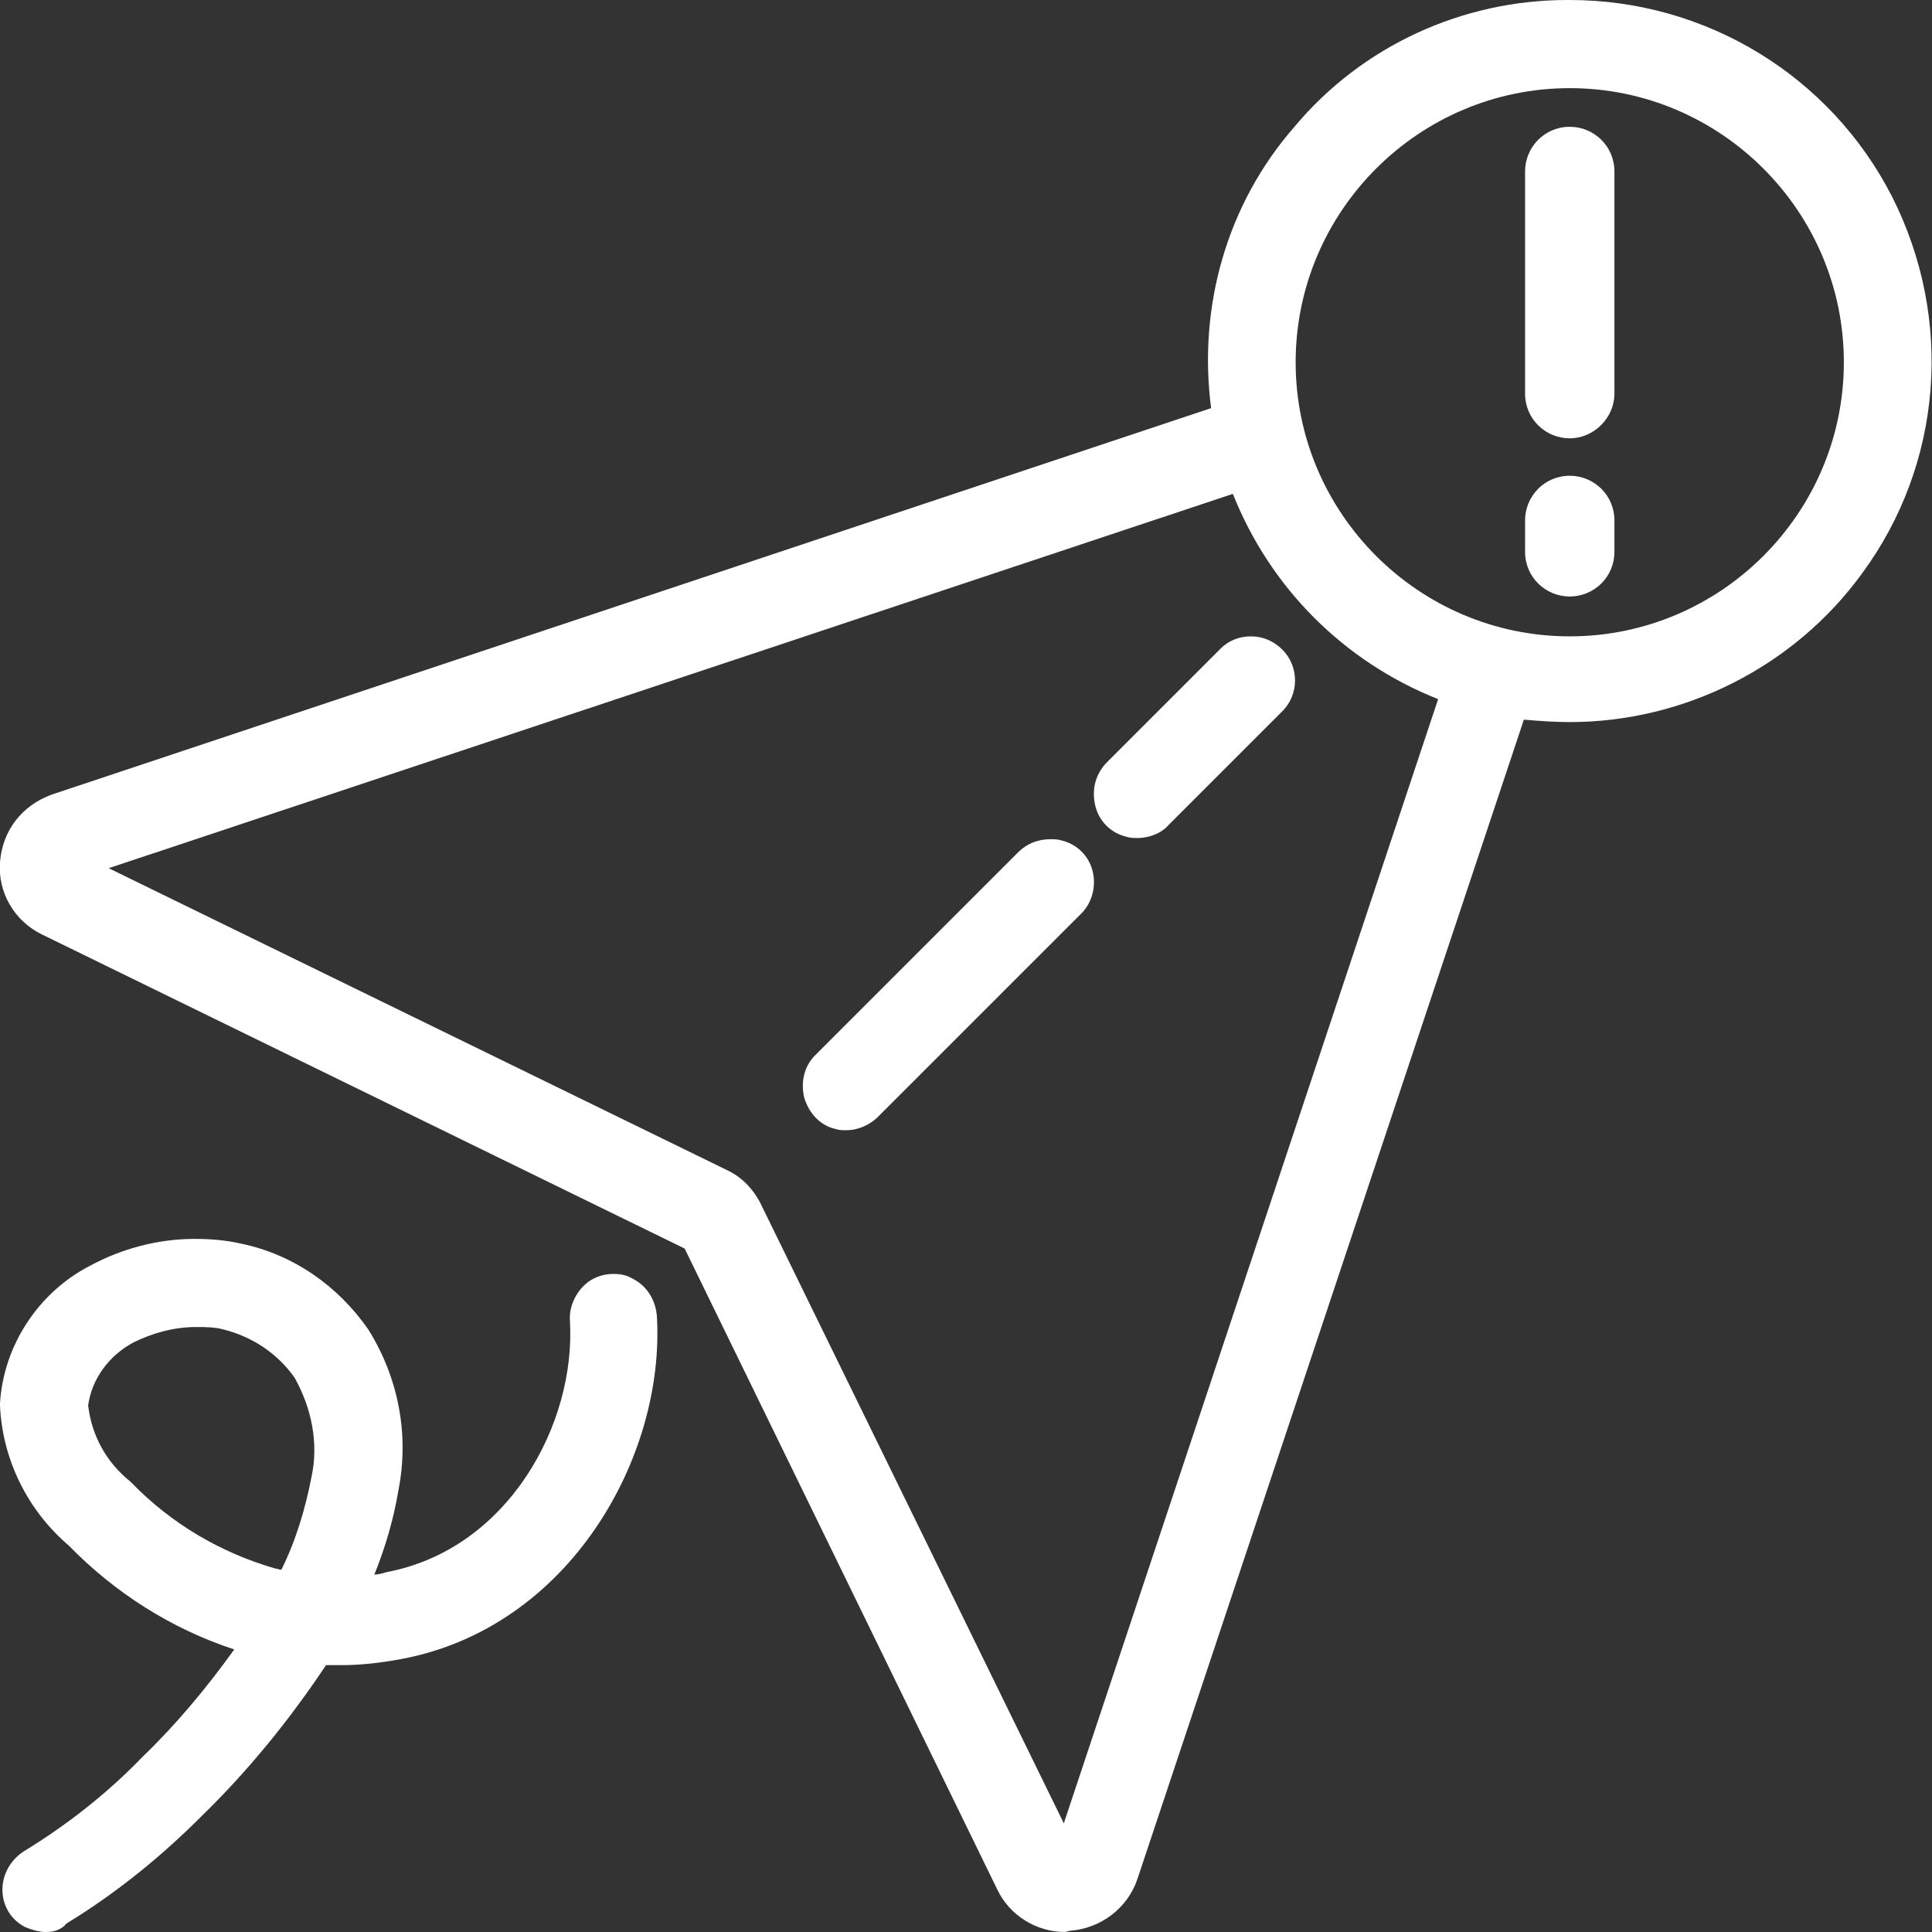 <?xml version="1.0" encoding="utf-8"?>
<!-- Generator: Adobe Illustrator 23.1.0, SVG Export Plug-In . SVG Version: 6.00 Build 0)  -->
<svg version="1.1" id="Livello_1" xmlns="http://www.w3.org/2000/svg" xmlns:xlink="http://www.w3.org/1999/xlink" x="0px" y="0px"
	 viewBox="0 0 160 160" style="enable-background:new 0 0 160 160;" xml:space="preserve">
<rect x="0" y="0" width="160" height="160" fill="#333333" stroke="none"/>
<style type="text/css">
	.st0{fill:#FFFFFF;}
</style>
<g id="Page-1">
	<g transform="translate(-1)">
		<path class="st0" d="M95.2,69.4c-0.3,0-0.6,0-0.9-0.1C93,69,92,68,91.7,66.7c-0.3-1.3,0-2.6,1-3.6l9.4-9.4c0.7-0.7,1.6-1,2.5-1
			c1,0,1.9,0.4,2.6,1.1c1.4,1.4,1.4,3.7,0,5.1l-9.4,9.4C97.2,69,96.2,69.4,95.2,69.4L95.2,69.4z"/>
		<path class="st0" d="M71.1,93.6c-0.3,0-0.6,0-0.9-0.1c-1.3-0.3-2.2-1.3-2.6-2.6c-0.3-1.3,0-2.6,0.9-3.5l16.8-16.8
			c0.7-0.7,1.6-1.1,2.7-1.1c0.3,0,0.6,0,0.9,0.1c1.3,0.3,2.3,1.3,2.6,2.6c0.3,1.3-0.1,2.7-1.1,3.6L73.7,92.5
			C73,93.2,72,93.6,71.1,93.6C71.1,93.6,71.1,93.6,71.1,93.6z"/>
		<path class="st0" d="M89.2,160c-2.4,0-4.6-1.4-5.6-3.5l-25.9-53.1L4.5,77.4c-2.3-1.1-3.7-3.5-3.5-6c0.2-2.6,1.8-4.7,4.3-5.6l96-32
			c-1.1-8.4,1.3-16.9,6.9-23.3C113.8,3.8,122.1,0,130.8,0l0.2,0c11.3,0,21.6,6.3,26.7,16.3c5.1,10.1,4.2,22.1-2.5,31.2
			c-5.6,7.7-14.7,12.3-24.2,12.3c0,0,0,0,0,0c-1.3,0-2.6-0.1-3.8-0.2l-32,96c-0.8,2.4-3,4.1-5.6,4.3L89.2,160L89.2,160z M61.2,96.9
			c1.3,0.6,2.3,1.7,2.9,3L89.1,151l31-93.1c-7.8-3.1-13.9-9.2-17-17L10,71.9L61.2,96.9z M131,7.3c-12.5,0-22.7,10.2-22.7,22.7
			s10.2,22.7,22.7,22.7c12.5,0,22.7-10.2,22.7-22.7C153.7,17.5,143.5,7.3,131,7.3z"/>
		<path class="st0" d="M4.8,160c-0.6,0-1.2-0.2-1.7-0.4c-1.2-0.6-1.9-1.8-1.9-3.1c0-1.3,0.7-2.5,1.8-3.2c3.6-2.2,6.9-4.8,9.8-7.8
			c2.8-2.7,5.3-5.7,7.6-8.9c-5.2-1.7-9.9-4.7-13.7-8.6c-3.4-2.9-5.5-7.1-5.7-11.6l0-0.1l0-0.1c0.3-4.8,3.2-9.2,7.5-11.4
			c2.6-1.4,5.6-2.2,8.6-2.2c1.3,0,2.6,0.1,3.9,0.4c4.3,0.9,8,3.5,10.5,7.1c2.5,4,3.4,8.7,2.5,13.3c-0.4,2.4-1.1,4.8-2,7
			c0.3,0,0.7-0.1,1-0.2c10.1-1.9,15.7-12.3,15.2-20.8c-0.1-1.3,0.6-2.6,1.6-3.3c0.6-0.4,1.3-0.6,2-0.6c0.6,0,1.1,0.1,1.6,0.4
			c1.2,0.6,1.9,1.8,2,3.1c0.7,11.6-7.2,25.8-21.2,28.4c-1.6,0.3-3.3,0.5-4.9,0.5c-0.4,0-0.9,0-1.3,0c-3,4.5-6.4,8.7-10.3,12.5
			c-3.4,3.4-7.1,6.4-11.2,8.9C6.1,159.8,5.5,160,4.8,160z M8.3,116.4c0.3,2.5,1.5,4.7,3.5,6.3l0.1,0.1c3.3,3.4,7.4,5.8,11.9,7.1
			c0.2,0,0.3,0.1,0.5,0.1c1.2-2.4,2-5.1,2.5-7.7c0.6-2.8,0-5.7-1.4-8.2c-1.4-2-3.5-3.4-5.9-4c-0.7-0.2-1.5-0.2-2.2-0.2h-0.1
			c-1.8,0-3.6,0.5-5.2,1.3C10,112.3,8.6,114.2,8.3,116.4z"/>
		<path class="st0" d="M131,36.3c-2,0-3.7-1.6-3.7-3.7V14.2c0-2,1.6-3.7,3.7-3.7c2,0,3.7,1.6,3.7,3.7v18.4
			C134.7,34.6,133,36.3,131,36.3z"/>
		<path class="st0" d="M131,49.4c-2,0-3.7-1.6-3.7-3.7v-2.6c0-2,1.6-3.7,3.7-3.7c2,0,3.7,1.6,3.7,3.7v2.6
			C134.7,47.8,133,49.4,131,49.4z"/>
	</g>
</g>
</svg>

